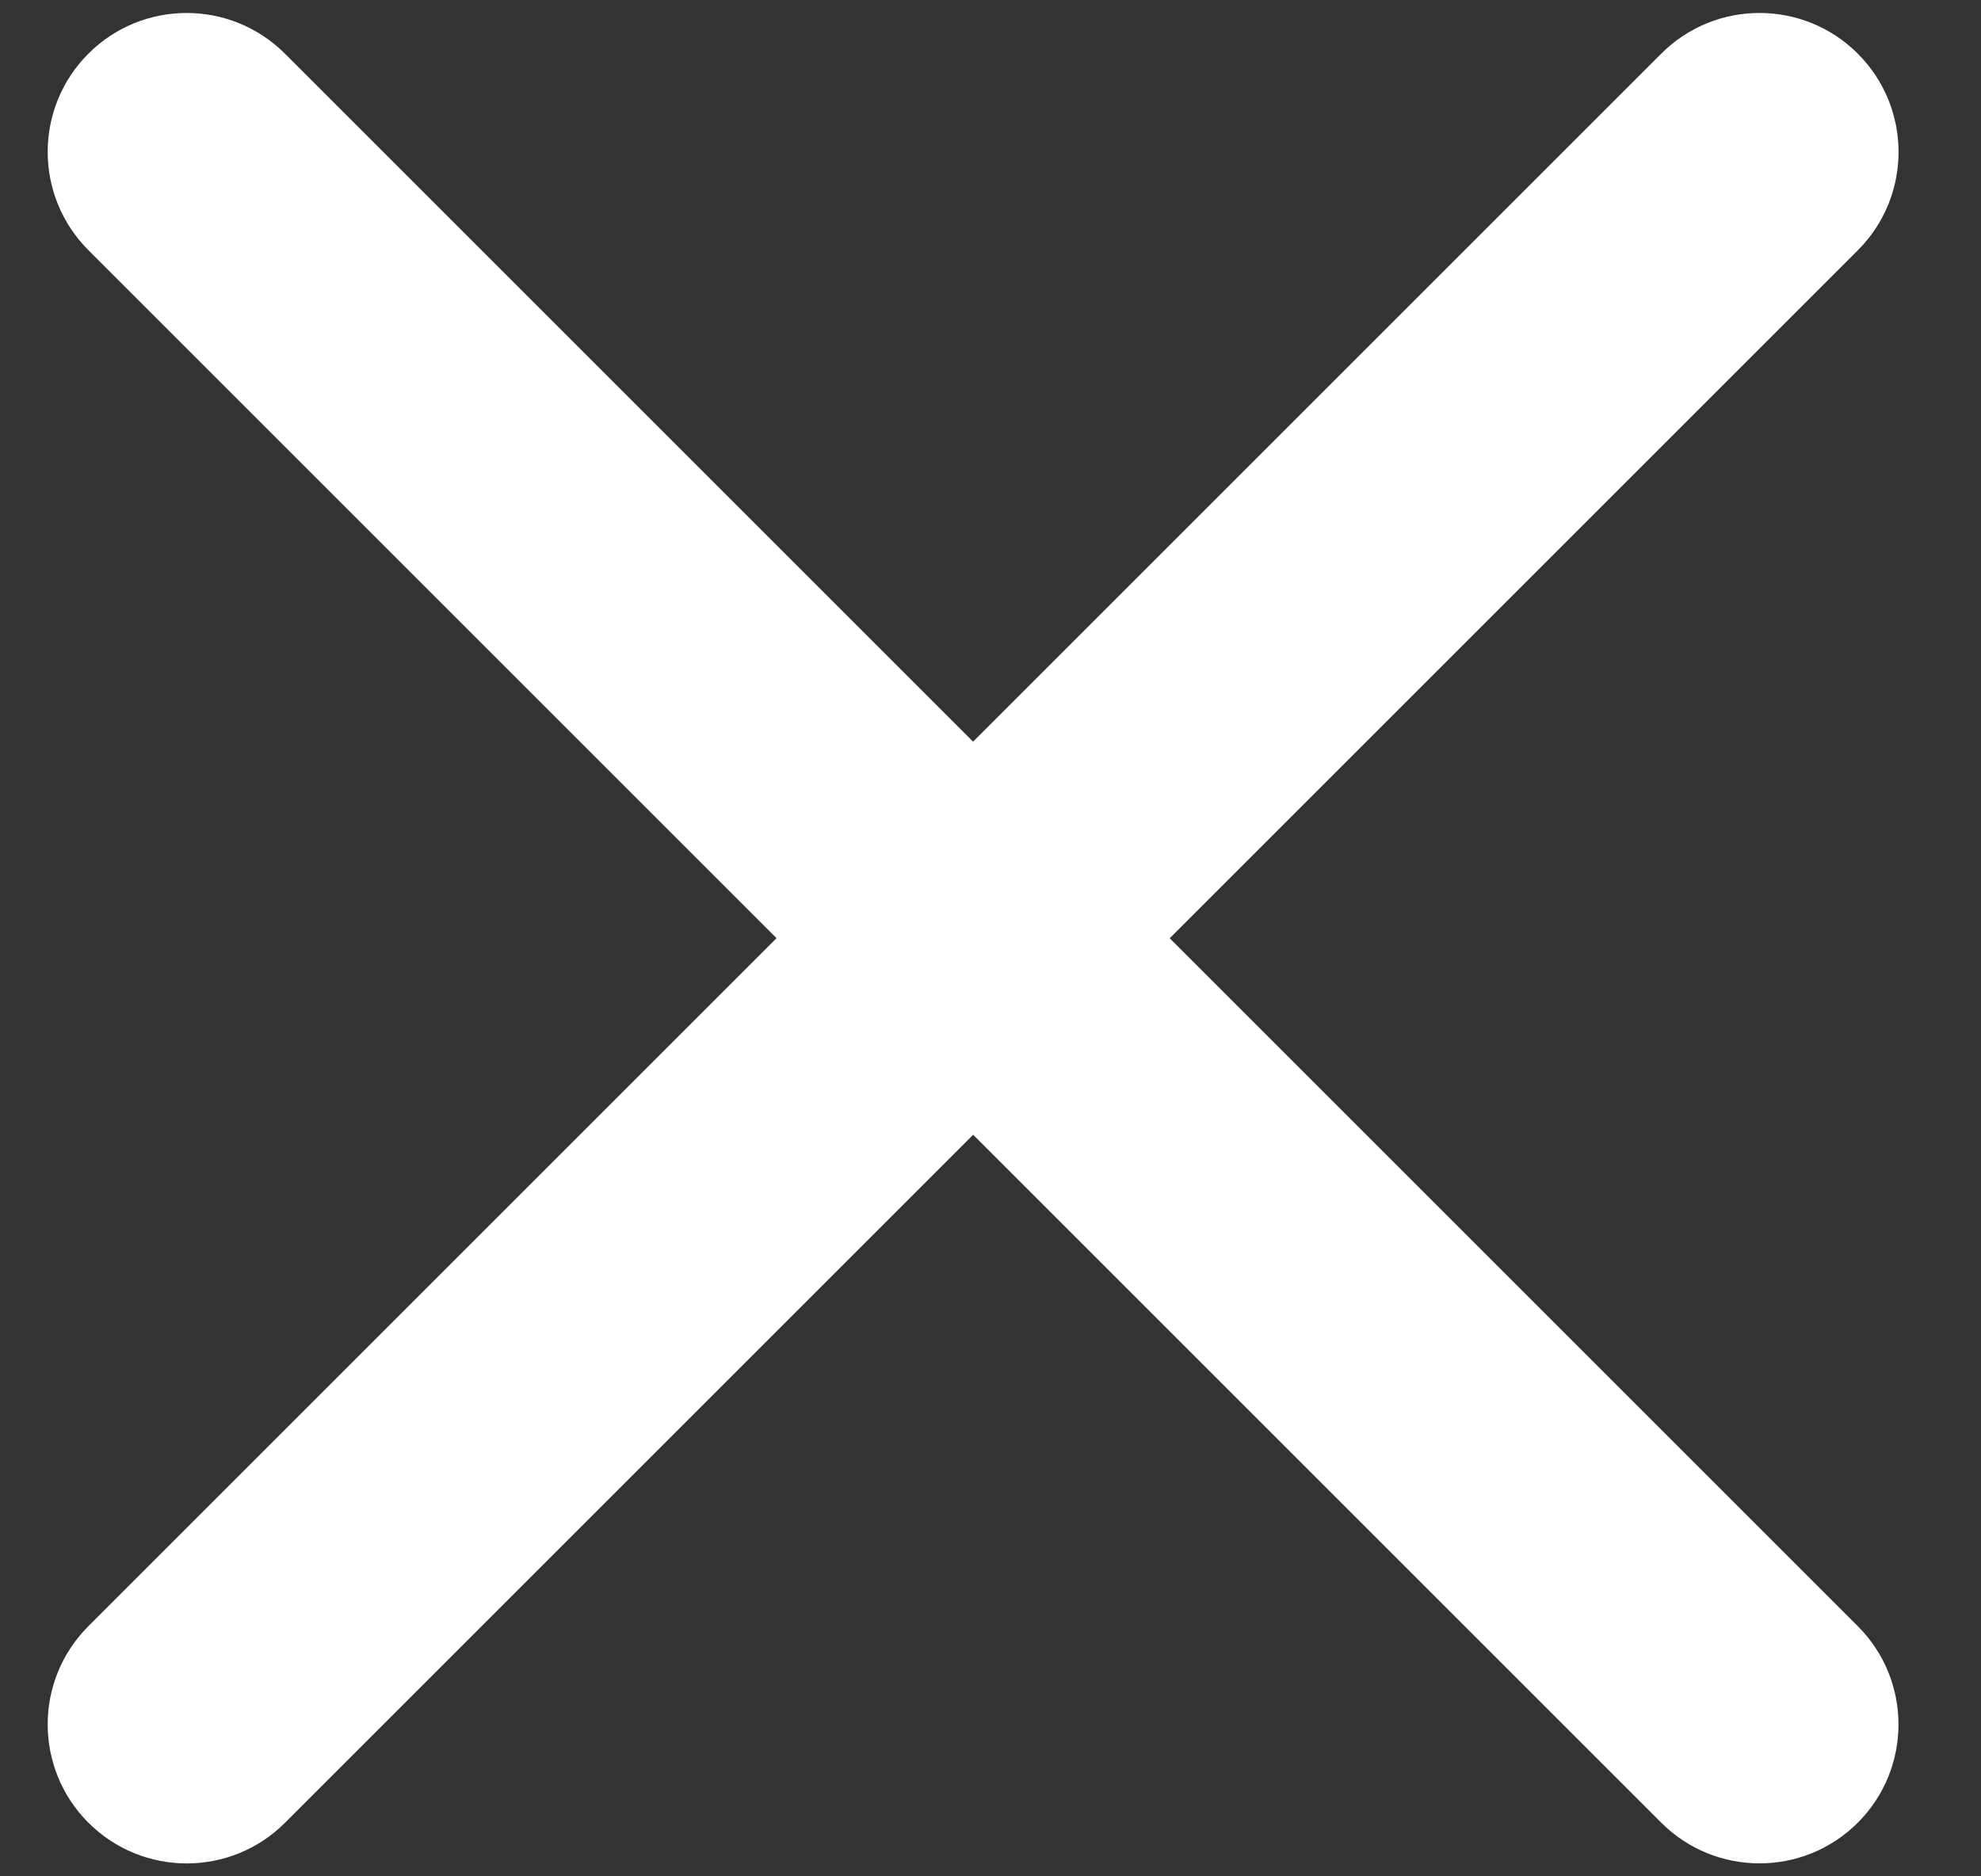 <?xml version="1.0" encoding="UTF-8"?>
<svg width="19px" height="18px" viewBox="0 0 19 18" version="1.1" xmlns="http://www.w3.org/2000/svg" xmlns:xlink="http://www.w3.org/1999/xlink">
    <rect x="0" y="0" width="19" height="18" fill="#333333" stroke="none"/>
    <!-- Generator: Sketch 63.1 (92452) - https://sketch.com -->
    <title>icon_close</title>
    <desc>Created with Sketch.</desc>
    <g id="Mobile" stroke="none" stroke-width="1" fill="none" fill-rule="evenodd">
        <g id="Mobile-Menu" transform="translate(-375, -88)" fill="#FFFFFF" fill-rule="nonzero">
            <g id="icon_close" transform="translate(384.333, 97) rotate(-315) translate(-384.333, -97) translate(371, 85)">
                <path d="M12,1.333 L12,22.667 C12,23.403 12.597,24 13.333,24 C14.07,24 14.667,23.403 14.667,22.667 L14.667,1.333 C14.667,0.597 14.07,0 13.333,0 C12.597,0 12,0.597 12,1.333 Z" id="Line-3"></path>
                <path d="M24,10.667 L2.667,10.667 C1.93,10.667 1.333,11.264 1.333,12 C1.333,12.736 1.93,13.333 2.667,13.333 L24,13.333 C24.736,13.333 25.333,12.736 25.333,12 C25.333,11.264 24.736,10.667 24,10.667 Z" id="Line-3"></path>
            </g>
        </g>
    </g>
</svg>